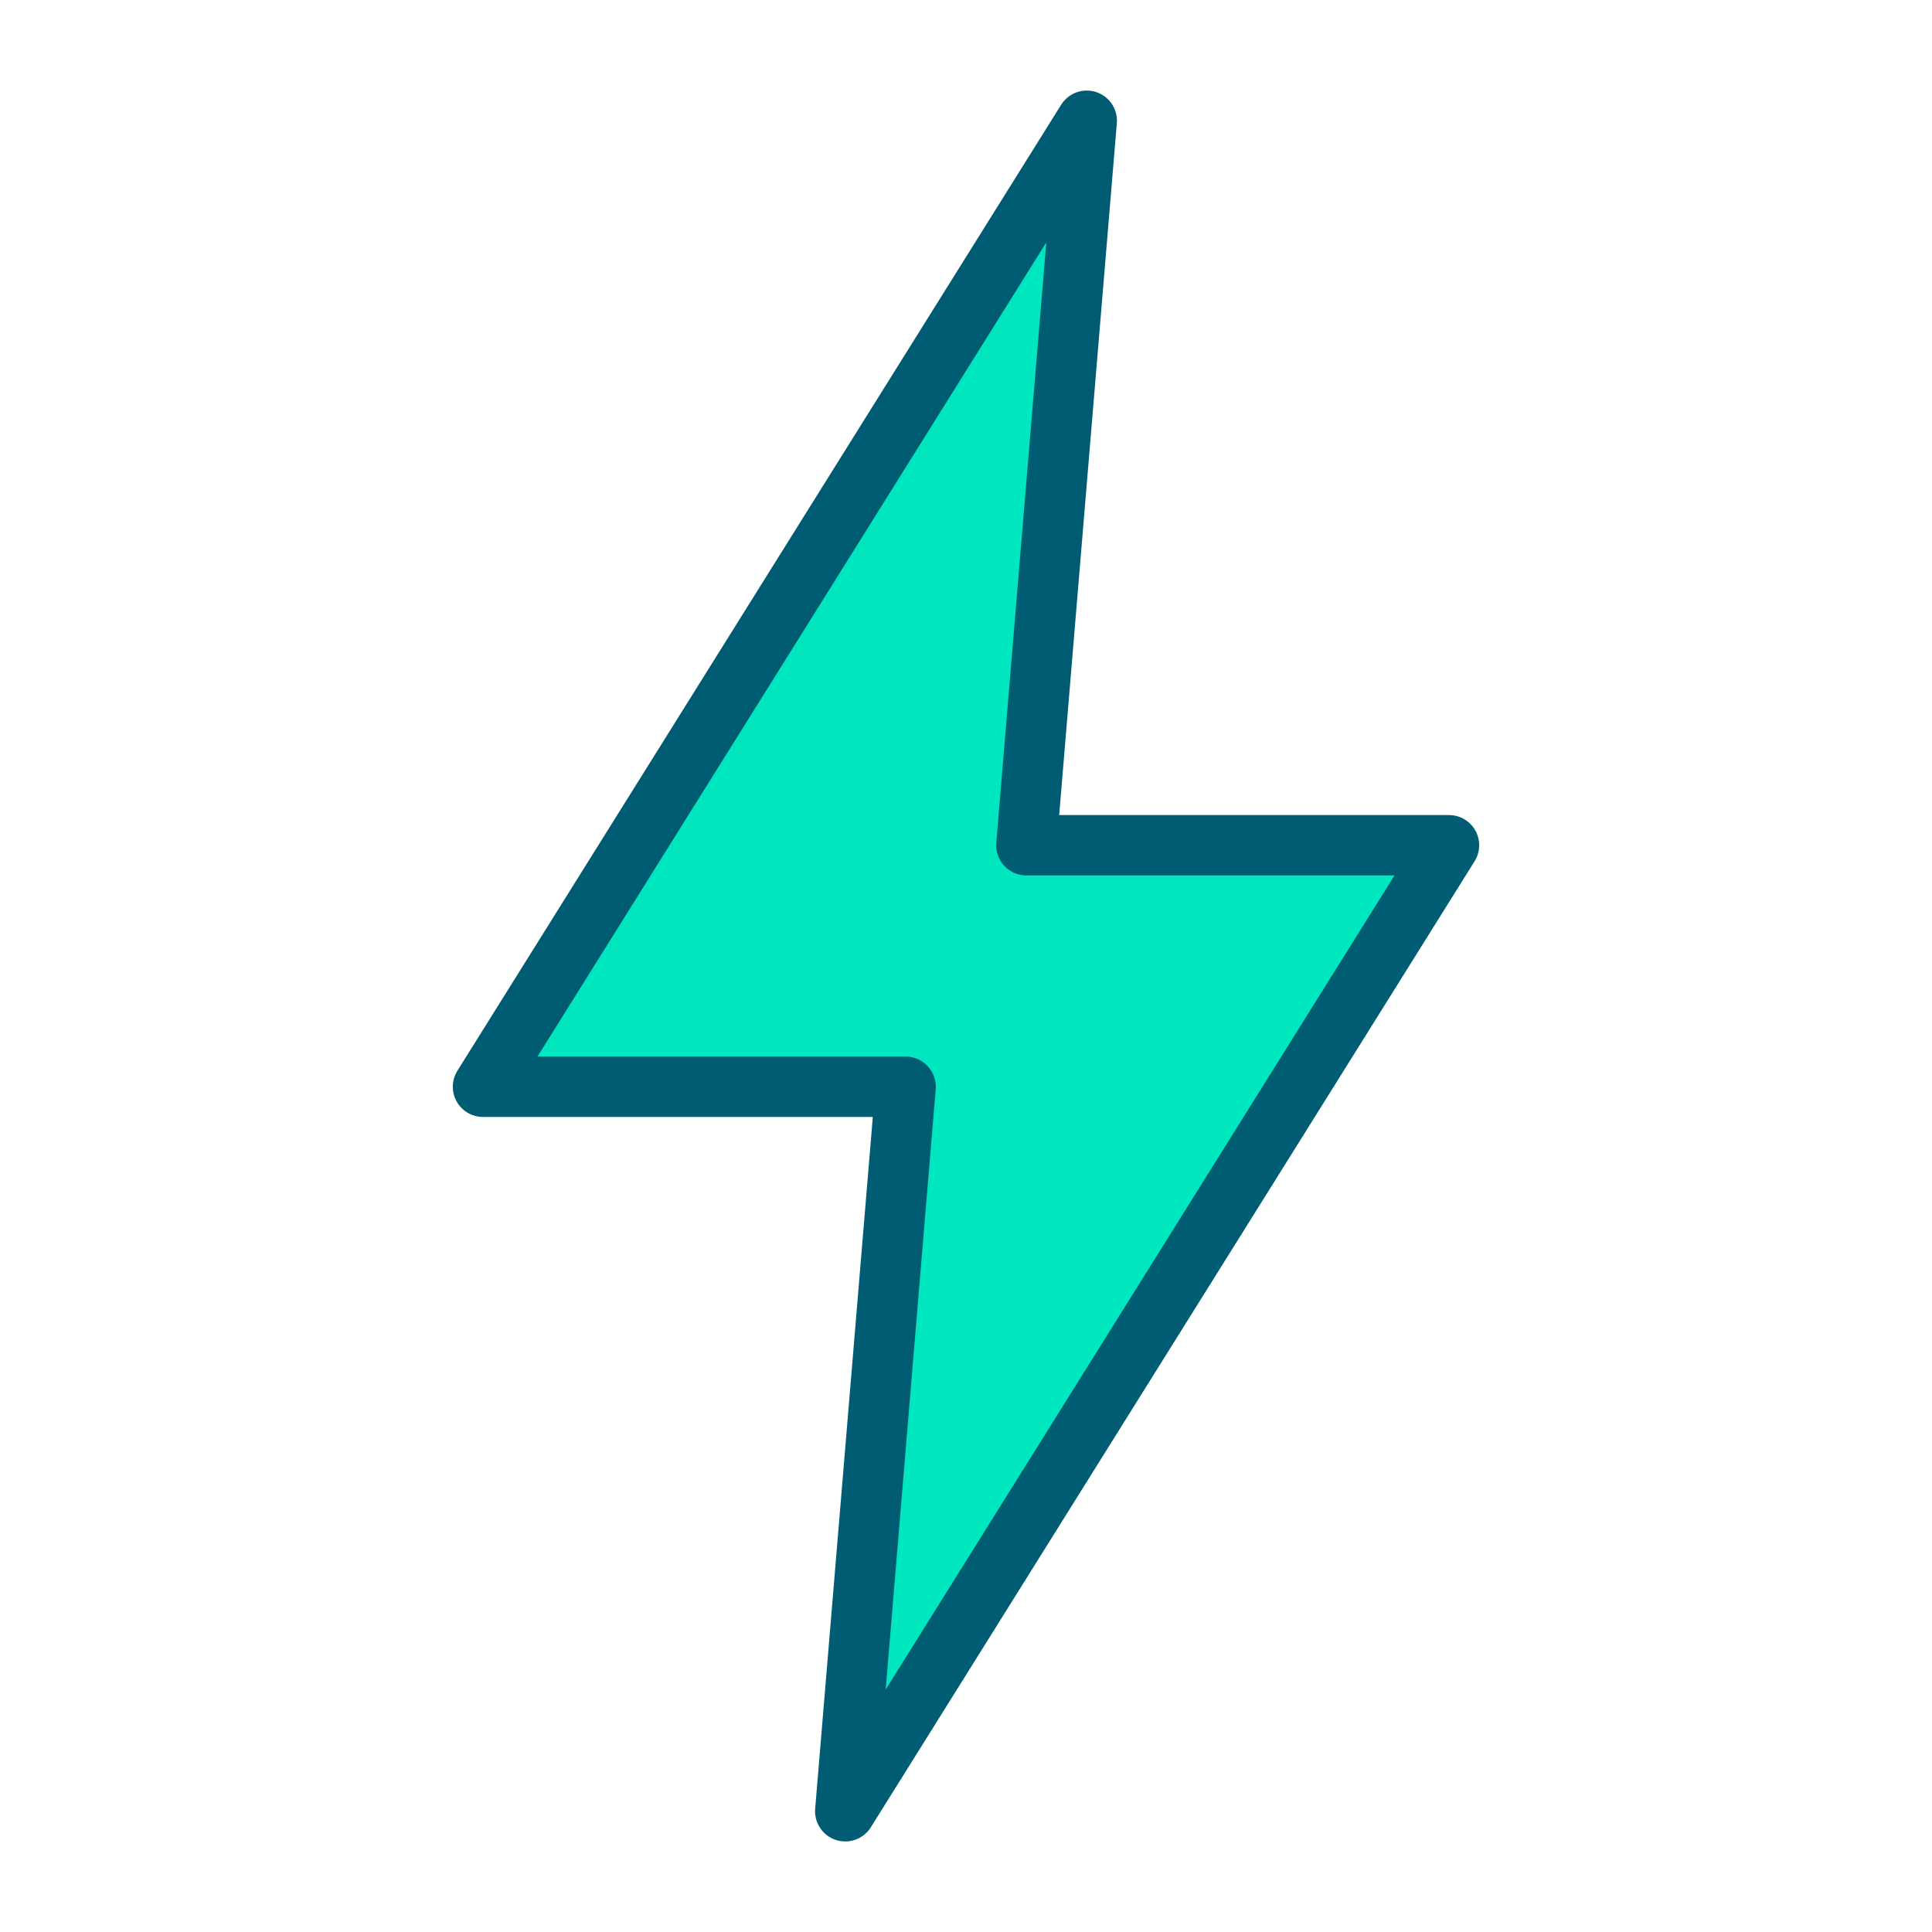 <?xml version="1.0" encoding="UTF-8"?>
<svg xmlns="http://www.w3.org/2000/svg" viewBox="0 0 64 64" width="64" height="64">
  <!-- Transparent background so it looks clean on light tabs -->
  <g transform="translate(0,0)">
    <path d="M36 4 L16 36 H30 L28 60 L48 28 H34 Z"
      fill="#00E6BE" stroke="#005C73" stroke-width="2" stroke-linejoin="round" />
  </g>
</svg>
